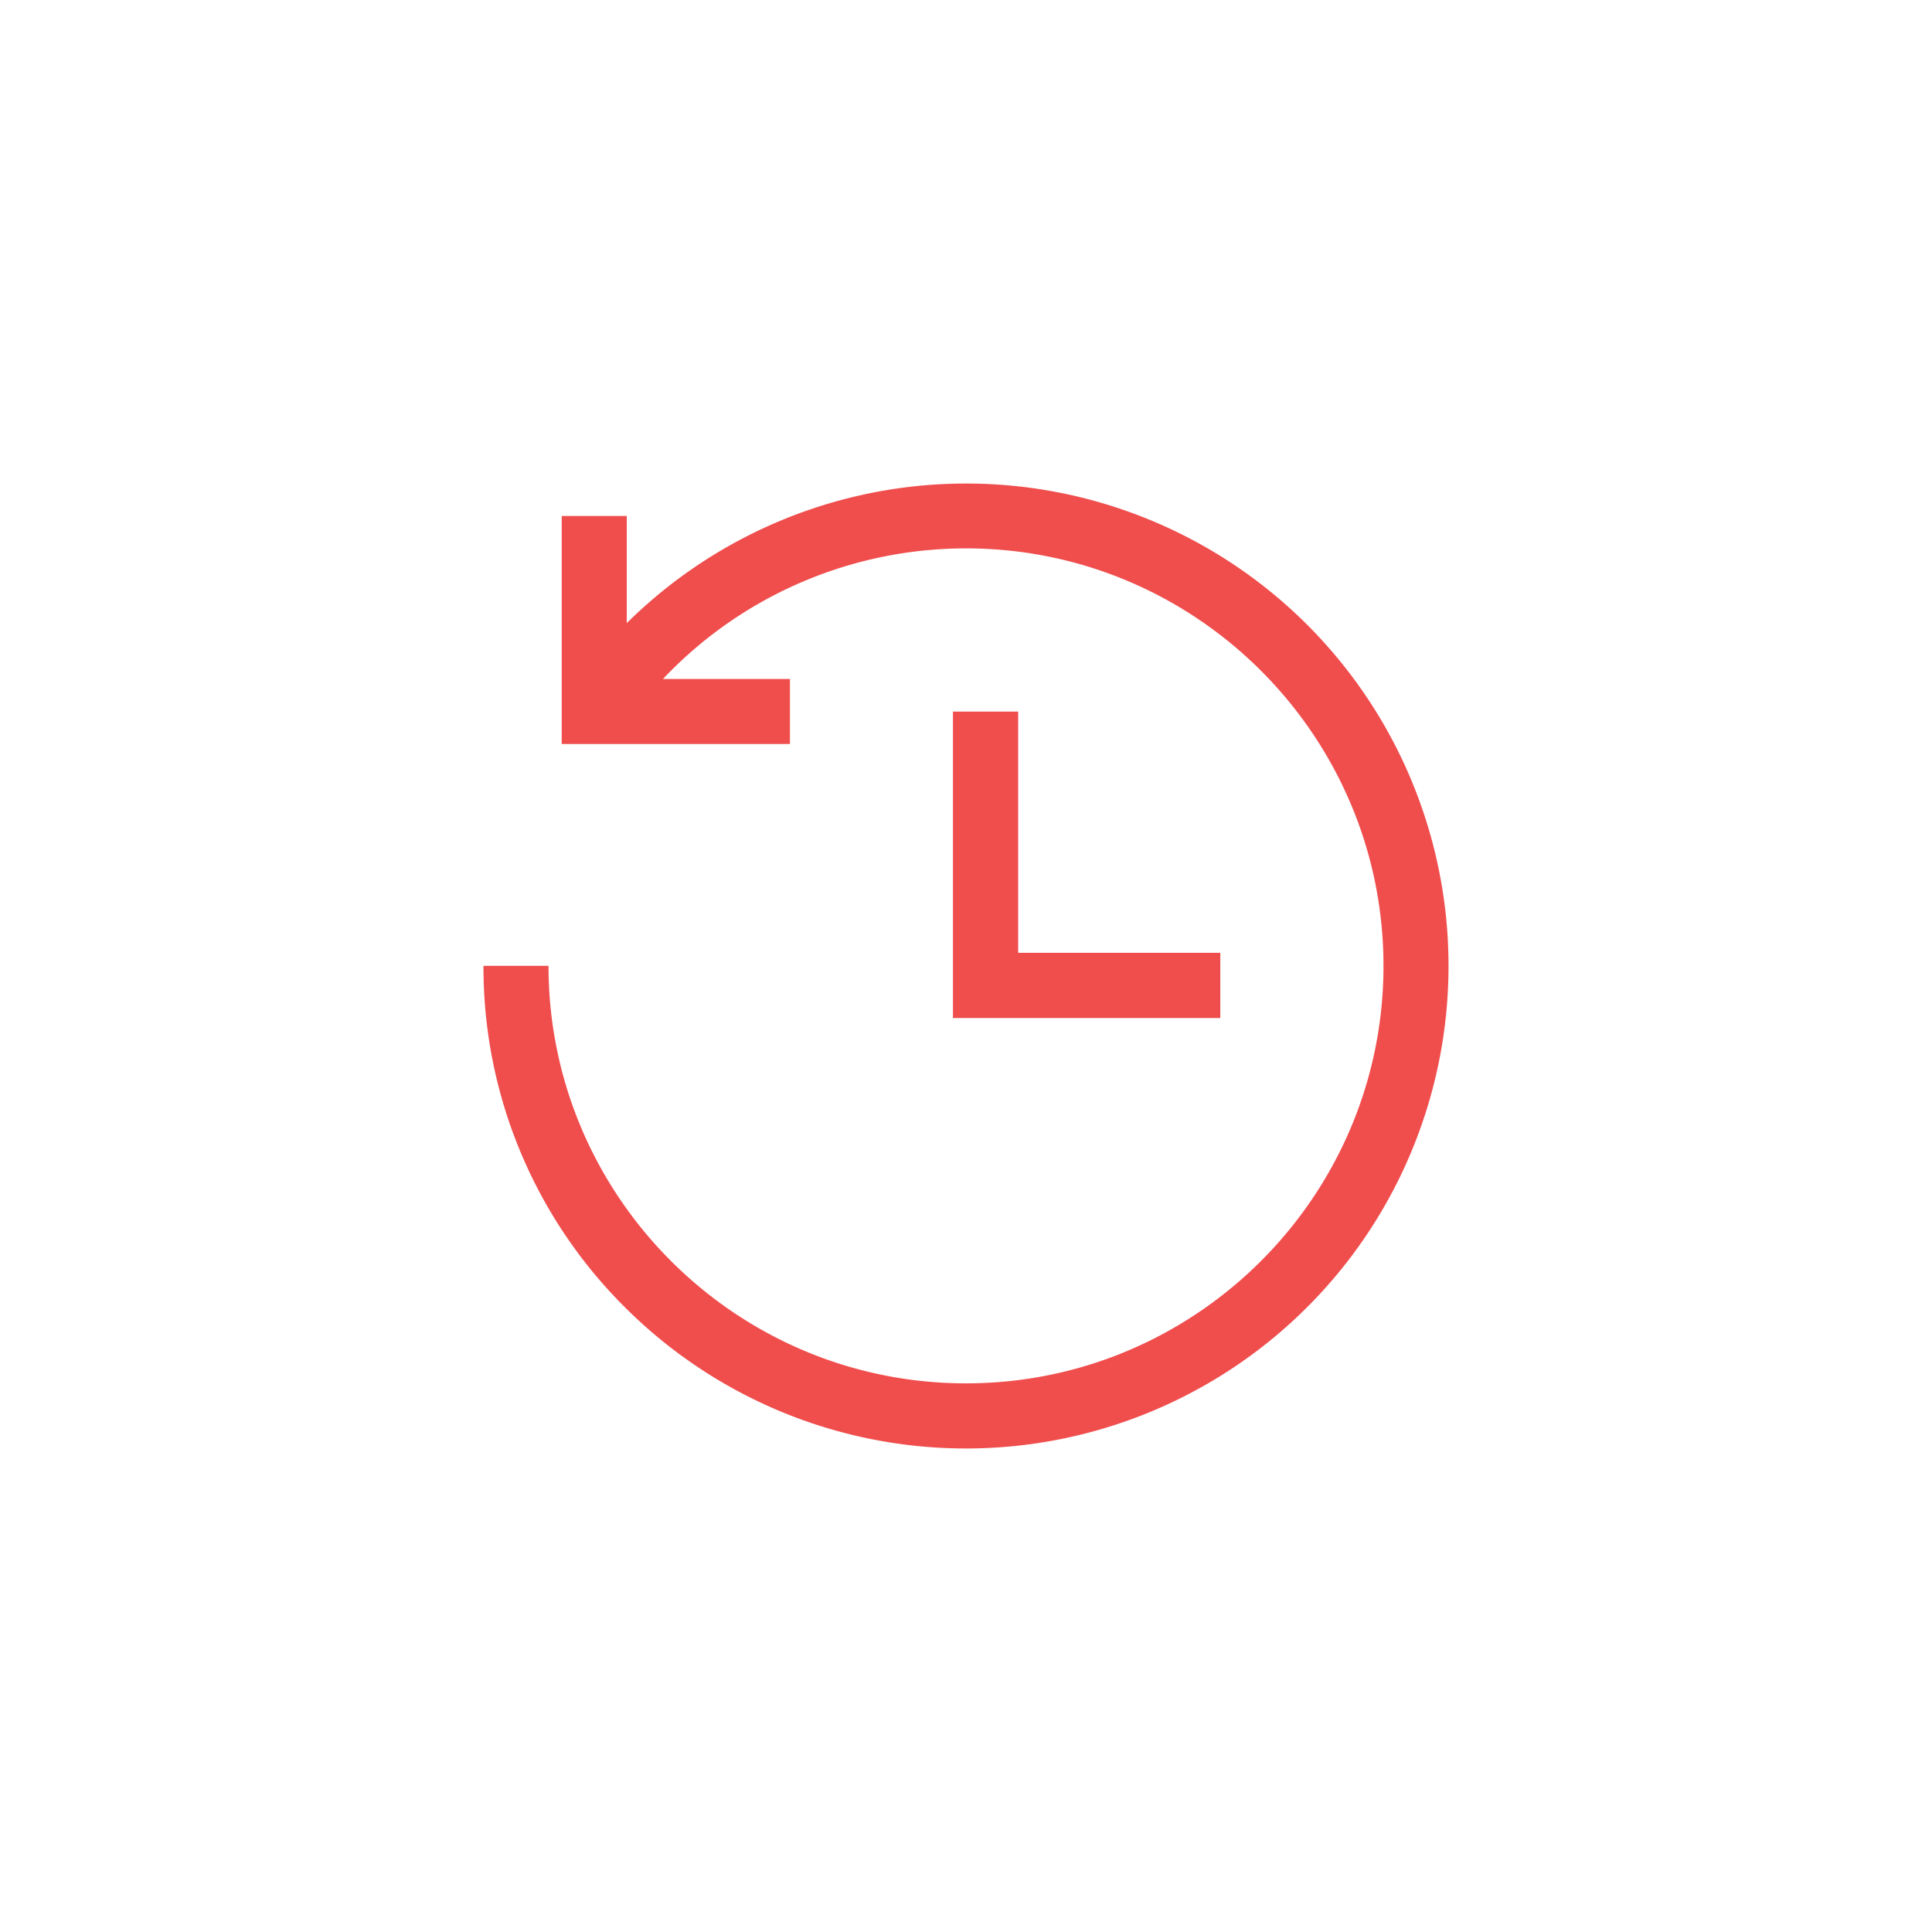 <?xml version="1.0" encoding="UTF-8" standalone="no"?> <svg xmlns="http://www.w3.org/2000/svg" xmlns:xlink="http://www.w3.org/1999/xlink" width="400" height="400" viewBox="0 0 400 400" xml:space="preserve"> <desc>Created with Fabric.js 3.6.2</desc> <defs> </defs> <g transform="matrix(0.45 0 0 0.45 200 200)" id="Layer_1"> <path style="stroke: none; stroke-width: 1; stroke-dasharray: none; stroke-linecap: butt; stroke-dashoffset: 0; stroke-linejoin: miter; stroke-miterlimit: 4; fill: rgb(240,77,77); fill-rule: nonzero; opacity: 1;" transform=" translate(-256, -256.06)" d="M 478 256 A 222 222 0 0 1 99 413 A 220.55 220.55 0 0 1 34 256 H 63.92 c 0 105.91 86.17 192.08 192.08 192.08 S 448.08 361.91 448.08 256 S 361.91 63.92 256 63.92 A 191.8 191.8 0 0 0 116.58 124 H 175 v 29.92 H 70 V 49 H 99.93 v 49.3 A 221.93 221.93 0 0 1 478 256 Z M 250 139 V 280 H 373 V 250 H 280 V 139 Z" stroke-linecap="round"></path> </g> </svg> 